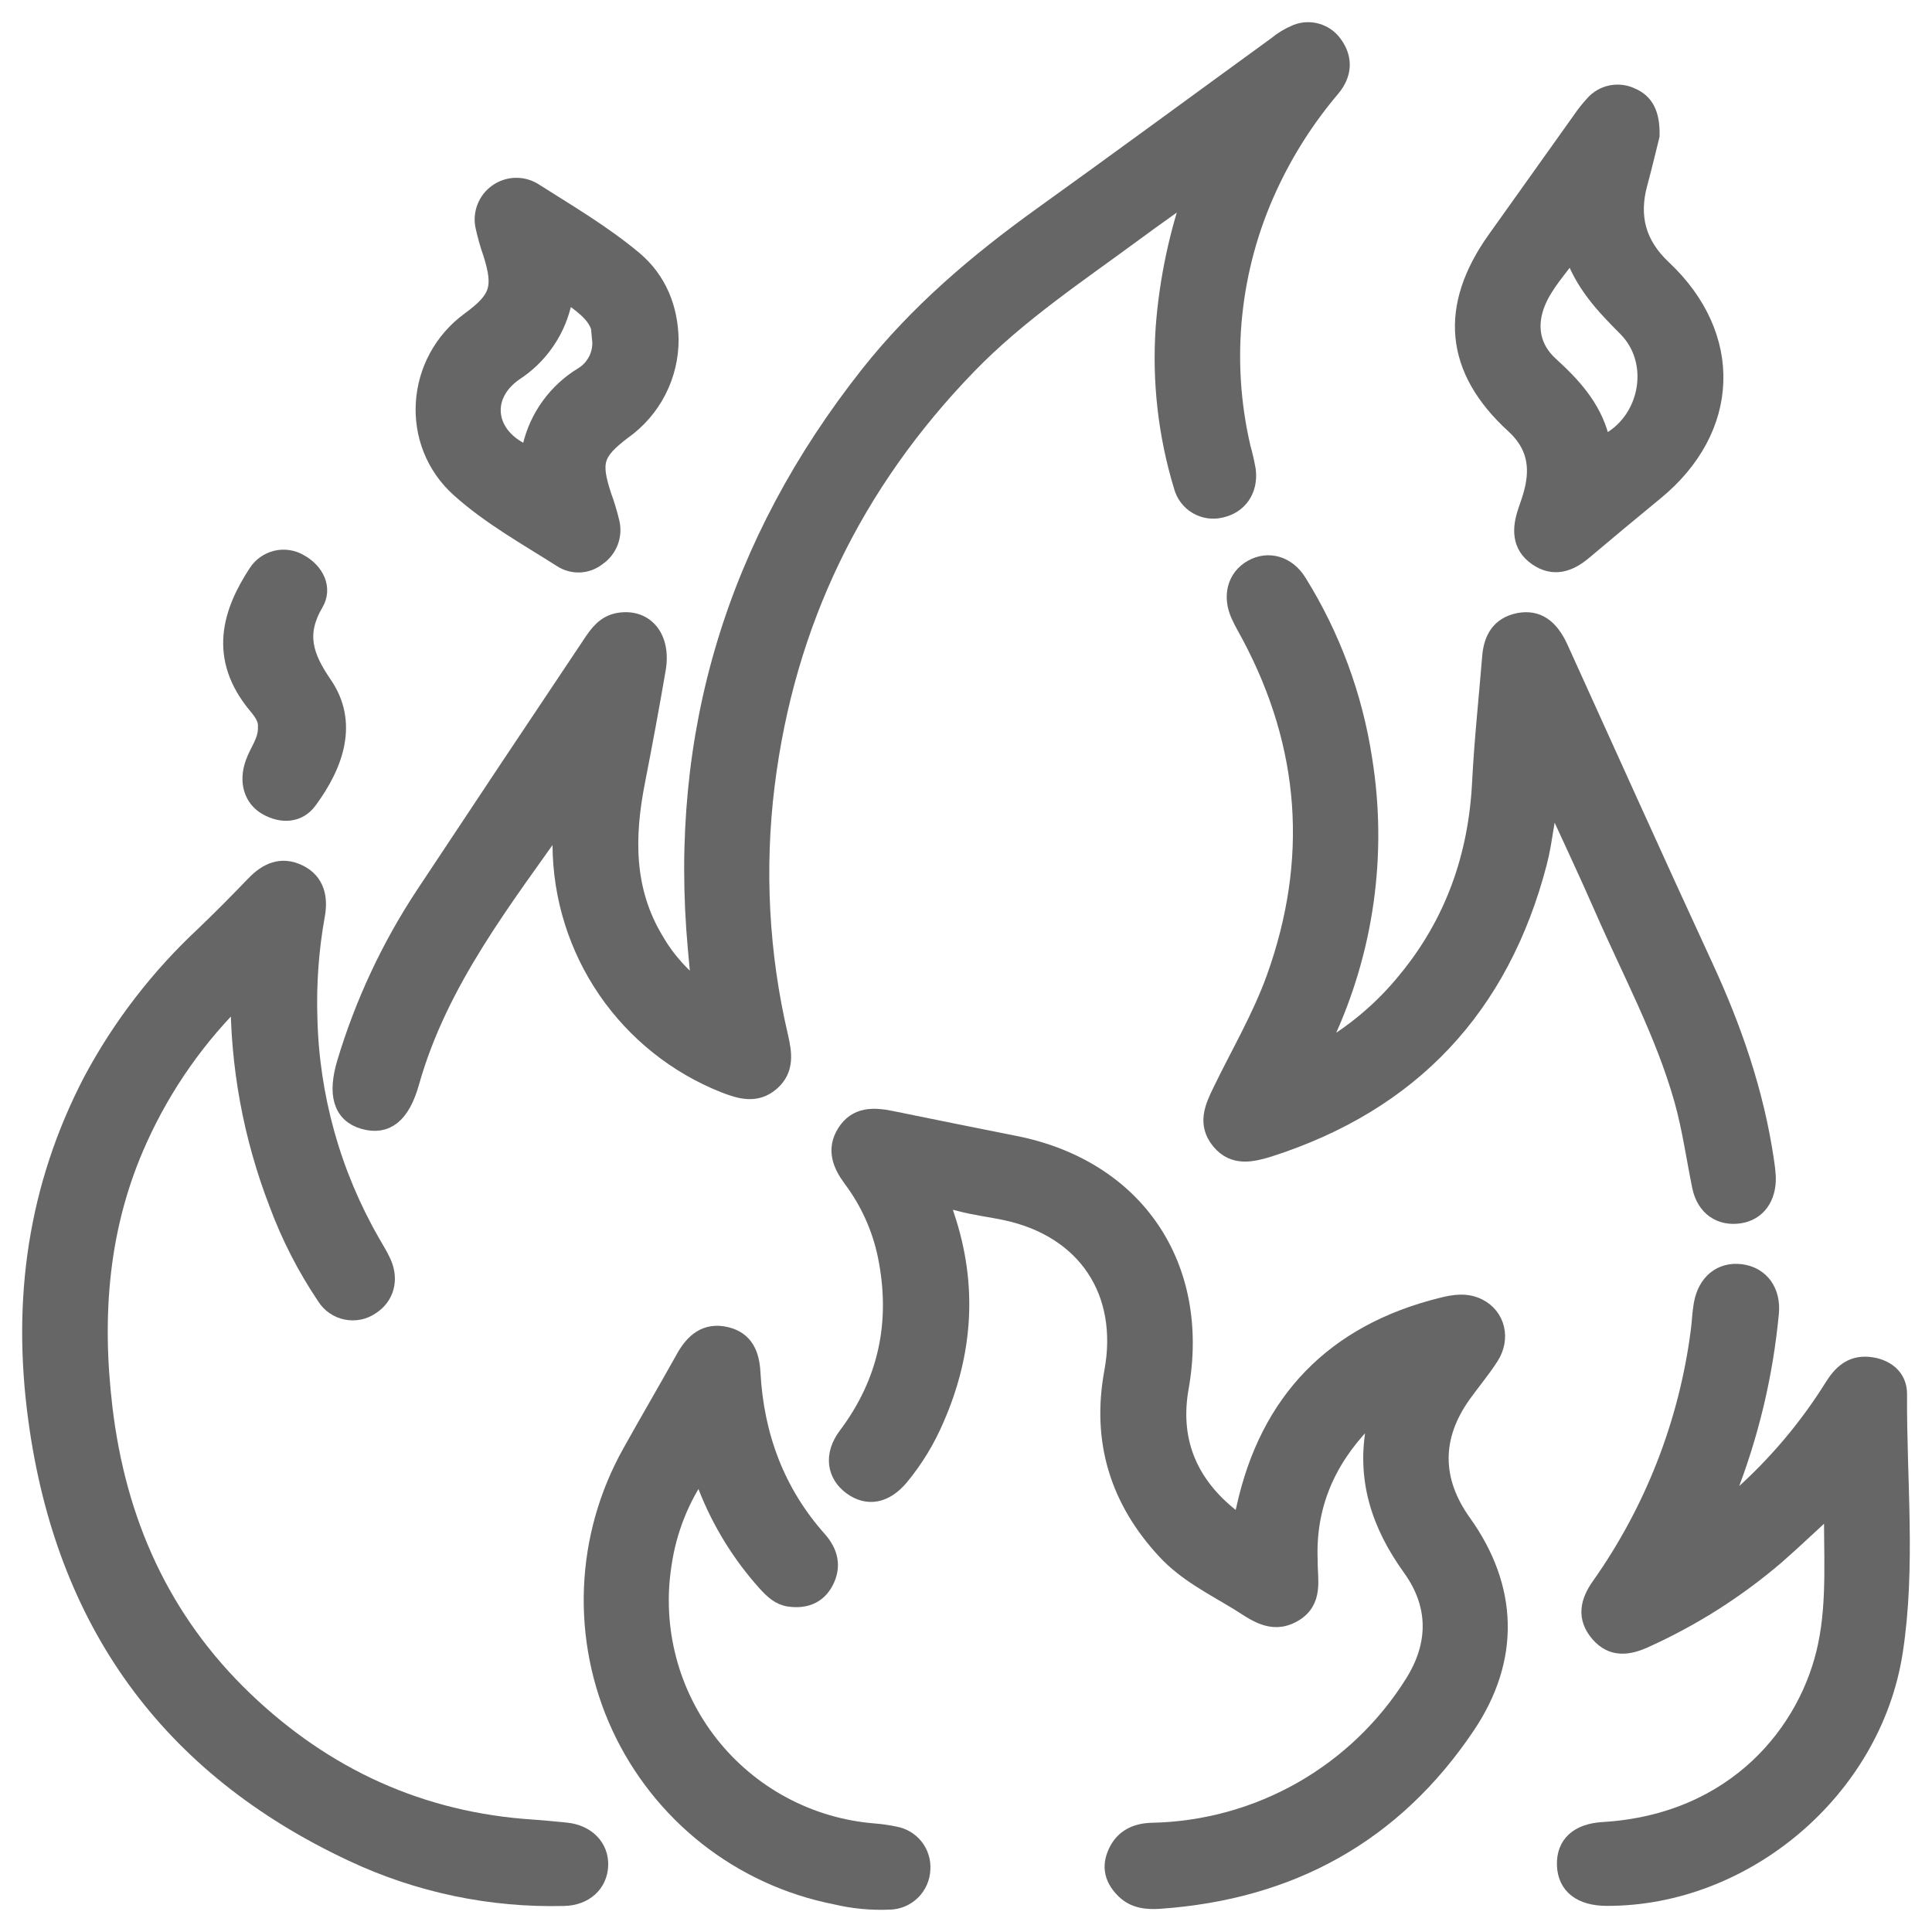 <svg width="61" height="61" viewBox="0 0 61 61" fill="none" xmlns="http://www.w3.org/2000/svg">
<g opacity="0.6">
<path d="M17.739 25.751C15.855 28.423 13.84 30.976 12.94 34.165C12.652 35.189 12.178 35.55 11.494 35.354C10.811 35.158 10.644 34.536 10.941 33.554C11.506 31.676 12.342 29.89 13.424 28.254C15.169 25.618 16.921 22.986 18.681 20.358C18.897 20.03 19.121 19.715 19.549 19.646C20.367 19.514 20.887 20.155 20.722 21.118C20.519 22.304 20.299 23.485 20.068 24.667C19.726 26.41 19.702 28.113 20.663 29.704C21.035 30.348 21.541 30.906 22.145 31.34C22.096 30.806 22.055 30.369 22.016 29.934C21.404 23.171 23.256 17.15 27.457 11.836C29.003 9.883 30.879 8.291 32.892 6.843C35.377 5.059 37.843 3.244 40.32 1.445C40.508 1.288 40.718 1.162 40.944 1.069C41.145 0.988 41.368 0.978 41.575 1.04C41.783 1.101 41.964 1.231 42.089 1.407C42.425 1.864 42.377 2.34 42.029 2.759C41.223 3.708 40.55 4.763 40.029 5.895C38.84 8.473 38.544 11.374 39.188 14.14C39.255 14.376 39.309 14.615 39.351 14.856C39.423 15.457 39.099 15.924 38.545 16.047C38.294 16.11 38.028 16.071 37.805 15.939C37.582 15.806 37.421 15.591 37.356 15.34C36.863 13.718 36.671 12.018 36.79 10.326C36.905 8.829 37.219 7.354 37.722 5.939C37.004 6.454 36.44 6.848 35.887 7.256C34.05 8.612 32.139 9.873 30.539 11.525C26.941 15.241 24.798 19.648 24.16 24.786C23.832 27.441 23.976 30.134 24.587 32.738C24.705 33.254 24.785 33.756 24.327 34.153C23.869 34.551 23.377 34.4 22.888 34.211C21.379 33.613 20.084 32.579 19.167 31.24C18.251 29.9 17.756 28.318 17.745 26.695C17.739 26.388 17.739 26.07 17.739 25.751Z" fill="black"/>
<path d="M41.304 49.277C41.294 49.873 41.496 50.543 40.813 50.928C40.132 51.312 39.613 50.854 39.078 50.53C38.293 50.054 37.464 49.637 36.831 48.955C35.343 47.358 34.764 45.487 35.164 43.322C35.635 40.777 34.307 38.785 31.784 38.236C31.293 38.129 30.778 38.073 30.287 37.937C29.796 37.801 29.662 37.885 29.839 38.41C30.567 40.574 30.426 42.706 29.512 44.79C29.231 45.448 28.857 46.063 28.401 46.614C27.93 47.175 27.395 47.268 26.903 46.907C26.411 46.545 26.308 45.948 26.756 45.349C28.049 43.627 28.439 41.716 28.01 39.624C27.826 38.745 27.45 37.916 26.911 37.198C26.584 36.756 26.399 36.296 26.715 35.786C27.053 35.239 27.582 35.261 28.13 35.372C29.426 35.637 30.724 35.899 32.024 36.157C35.833 36.908 37.912 39.98 37.233 43.805C36.944 45.428 37.467 46.778 38.736 47.834C39.044 48.091 39.207 48.209 39.333 47.632C40.076 44.242 42.148 42.11 45.524 41.27C45.903 41.175 46.289 41.106 46.669 41.299C47.223 41.579 47.393 42.253 47.027 42.822C46.762 43.233 46.445 43.609 46.16 44.006C45.197 45.353 45.2 46.743 46.16 48.088C47.632 50.143 47.699 52.363 46.286 54.468C43.982 57.903 40.715 59.683 36.612 59.968C36.214 59.996 35.828 59.956 35.527 59.662C35.226 59.367 35.086 59.026 35.238 58.608C35.431 58.077 35.843 57.862 36.383 57.851C38.042 57.816 39.666 57.369 41.109 56.55C42.552 55.73 43.769 54.565 44.649 53.158C45.421 51.929 45.421 50.664 44.575 49.485C43.594 48.126 43.115 46.678 43.447 45.004C43.468 44.896 43.527 44.733 43.367 44.688C43.206 44.644 43.115 44.797 43.022 44.896C41.844 46.127 41.232 47.568 41.304 49.277Z" fill="black"/>
<path d="M7.579 31.374C6.226 32.684 5.133 34.238 4.358 35.954C3.123 38.675 2.903 41.517 3.251 44.451C3.678 48.05 5.068 51.17 7.692 53.686C10.24 56.128 13.279 57.524 16.825 57.751C17.171 57.774 17.515 57.812 17.86 57.844C18.501 57.903 18.923 58.335 18.903 58.896C18.884 59.458 18.449 59.868 17.796 59.878C15.502 59.937 13.225 59.459 11.148 58.483C5.333 55.762 2.051 51.181 1.19 44.801C0.68 41.039 1.175 37.494 2.93 34.126C3.846 32.415 5.038 30.868 6.457 29.545C7.001 29.023 7.533 28.486 8.056 27.942C8.447 27.536 8.886 27.333 9.424 27.595C9.962 27.857 10.058 28.37 9.957 28.904C9.766 29.968 9.687 31.049 9.721 32.13C9.777 34.624 10.458 37.066 11.7 39.23C11.82 39.444 11.954 39.65 12.054 39.872C12.294 40.402 12.147 40.929 11.697 41.215C11.587 41.291 11.462 41.344 11.331 41.37C11.2 41.396 11.064 41.395 10.933 41.368C10.802 41.34 10.678 41.286 10.569 41.21C10.459 41.133 10.366 41.035 10.295 40.921C9.68 40.007 9.175 39.022 8.792 37.988C7.977 35.879 7.565 33.635 7.579 31.374Z" fill="black"/>
<path d="M48.991 25.054C48.761 25.786 48.731 26.527 48.545 27.23C47.359 31.78 44.541 34.79 40.061 36.228C39.528 36.391 38.97 36.53 38.538 36.007C38.107 35.483 38.332 34.981 38.583 34.467C39.16 33.275 39.837 32.13 40.287 30.878C41.619 27.159 41.359 23.554 39.505 20.063C39.391 19.847 39.263 19.636 39.162 19.409C38.893 18.823 39.05 18.247 39.544 17.968C40.038 17.688 40.62 17.843 40.962 18.395C42.022 20.096 42.724 21.996 43.026 23.978C43.507 26.959 43.078 30.015 41.795 32.748C41.736 32.879 41.687 33.011 41.631 33.144C41.631 33.16 41.631 33.183 41.648 33.288C42.72 32.698 43.667 31.905 44.436 30.953C45.923 29.141 46.661 27.047 46.779 24.709C46.846 23.389 46.989 22.07 47.096 20.752C47.14 20.188 47.366 19.77 47.964 19.651C48.52 19.548 48.916 19.814 49.222 20.488C50.741 23.829 52.243 27.178 53.784 30.51C54.698 32.483 55.401 34.515 55.715 36.673C55.742 36.835 55.76 36.999 55.769 37.163C55.787 37.8 55.462 38.243 54.925 38.327C54.335 38.418 53.861 38.104 53.726 37.459C53.538 36.542 53.411 35.614 53.157 34.708C52.555 32.581 51.495 30.634 50.617 28.617C50.092 27.417 49.533 26.239 48.991 25.054Z" fill="black"/>
<path d="M57.894 47.419C57.218 48.041 56.652 48.584 56.062 49.101C54.822 50.163 53.438 51.044 51.95 51.718C51.423 51.963 50.921 52.045 50.501 51.554C50.081 51.064 50.195 50.581 50.534 50.1C52.226 47.709 53.307 44.939 53.682 42.033C53.72 41.752 53.726 41.464 53.777 41.184C53.898 40.507 54.359 40.137 54.965 40.214C55.57 40.291 55.931 40.787 55.866 41.458C55.682 43.409 55.224 45.324 54.505 47.147C54.44 47.311 54.313 47.458 54.351 47.669C54.634 47.669 54.775 47.445 54.947 47.293C56.093 46.277 57.088 45.102 57.899 43.802C58.151 43.399 58.458 43.095 58.98 43.139C59.502 43.184 59.915 43.484 59.912 44.013C59.894 46.722 60.193 49.451 59.78 52.137C59.109 56.501 55.064 59.888 50.735 59.875C49.932 59.875 49.477 59.52 49.458 58.883C49.438 58.247 49.848 57.874 50.614 57.828C54.847 57.575 57.138 54.656 57.697 51.962C58.003 50.501 57.868 49.019 57.894 47.419Z" fill="black"/>
<path d="M22.108 46.375C21.472 47.273 21.06 48.309 20.904 49.398C20.748 50.399 20.8 51.421 21.057 52.401C21.313 53.38 21.77 54.296 22.396 55.091C23.023 55.886 23.808 56.544 24.7 57.022C25.593 57.5 26.574 57.789 27.583 57.871C27.807 57.888 28.03 57.92 28.249 57.967C28.493 58.01 28.712 58.141 28.864 58.335C29.017 58.53 29.092 58.774 29.075 59.021C29.065 59.279 28.957 59.523 28.773 59.704C28.588 59.885 28.342 59.989 28.084 59.994C27.512 60.019 26.939 59.964 26.383 59.831C24.912 59.541 23.53 58.906 22.351 57.979C21.173 57.051 20.231 55.858 19.602 54.496C18.974 53.134 18.678 51.643 18.737 50.144C18.797 48.645 19.211 47.182 19.945 45.875C20.5 44.877 21.079 43.892 21.635 42.894C21.919 42.383 22.304 42.047 22.917 42.194C23.501 42.333 23.679 42.773 23.71 43.339C23.818 45.335 24.474 47.123 25.817 48.633C26.16 49.02 26.272 49.451 26.02 49.927C25.793 50.354 25.403 50.493 24.932 50.429C24.626 50.388 24.424 50.188 24.227 49.977C23.419 49.084 22.78 48.05 22.341 46.928C22.274 46.764 22.204 46.601 22.108 46.375Z" fill="black"/>
<path d="M52.099 4.275C52.007 4.637 51.875 5.212 51.719 5.782C51.432 6.843 51.666 7.728 52.487 8.499C54.75 10.626 54.637 13.533 52.246 15.499C51.488 16.121 50.736 16.747 49.987 17.379C49.541 17.757 49.062 17.93 48.542 17.568C48.022 17.207 48.041 16.682 48.228 16.139C48.295 15.947 48.362 15.754 48.414 15.556C48.633 14.724 48.501 14.015 47.824 13.395C45.91 11.648 45.737 9.7 47.253 7.575C48.152 6.312 49.053 5.049 49.953 3.786C50.068 3.618 50.195 3.458 50.333 3.308C50.475 3.144 50.668 3.032 50.881 2.99C51.094 2.948 51.316 2.977 51.51 3.074C51.914 3.249 52.112 3.596 52.099 4.275ZM49.646 7.846C49.204 8.456 48.749 8.932 48.501 9.531C48.197 10.274 48.319 11.004 48.921 11.548C49.626 12.191 50.251 12.87 50.503 13.819C50.563 14.045 50.656 14.055 50.849 13.942C52.101 13.21 52.415 11.395 51.381 10.343C50.669 9.629 49.989 8.926 49.646 7.846Z" fill="black"/>
<path d="M21.126 10.712C21.129 11.273 20.996 11.826 20.74 12.325C20.484 12.824 20.111 13.254 19.654 13.578C18.748 14.267 18.653 14.581 19.011 15.669C19.109 15.937 19.191 16.21 19.258 16.487C19.309 16.687 19.297 16.898 19.224 17.091C19.152 17.284 19.021 17.45 18.851 17.567C18.698 17.691 18.509 17.763 18.313 17.774C18.116 17.784 17.921 17.733 17.755 17.626C16.656 16.927 15.503 16.288 14.532 15.417C12.919 13.973 13.099 11.421 14.847 10.141C15.77 9.466 15.894 9.085 15.554 8.002C15.453 7.714 15.37 7.42 15.305 7.122C15.268 6.93 15.287 6.733 15.36 6.552C15.432 6.371 15.555 6.215 15.714 6.103C15.872 5.99 16.06 5.925 16.254 5.915C16.448 5.906 16.641 5.953 16.81 6.05C17.893 6.737 19.006 7.39 19.993 8.214C20.763 8.862 21.107 9.75 21.126 10.712ZM19 10.712C19.038 10.141 18.655 9.791 18.215 9.463C17.917 9.238 17.809 9.34 17.724 9.654C17.504 10.51 16.97 11.252 16.228 11.733C15.179 12.461 15.302 13.696 16.442 14.277C16.692 14.406 16.741 14.336 16.799 14.102C16.906 13.645 17.104 13.213 17.38 12.833C17.656 12.453 18.005 12.131 18.406 11.887C18.606 11.767 18.767 11.592 18.871 11.384C18.976 11.176 19.018 10.942 18.995 10.711L19 10.712Z" fill="black"/>
<path d="M8.444 22.947C8.46 22.686 8.308 22.473 8.135 22.265C6.862 20.745 7.33 19.334 8.135 18.103C8.27 17.892 8.482 17.741 8.726 17.682C8.969 17.623 9.227 17.661 9.443 17.788C9.947 18.064 10.186 18.578 9.921 19.028C9.345 20.009 9.579 20.729 10.192 21.624C11.01 22.811 10.565 24.114 9.721 25.257C9.406 25.686 8.904 25.704 8.447 25.45C7.991 25.197 7.842 24.673 8.042 24.112C8.169 23.733 8.462 23.409 8.444 22.947Z" fill="black"/>
<path d="M17.739 25.751C15.855 28.423 13.84 30.976 12.94 34.165C12.652 35.189 12.178 35.55 11.494 35.354C10.811 35.158 10.644 34.536 10.941 33.554C11.506 31.676 12.342 29.89 13.424 28.254C15.169 25.618 16.921 22.986 18.681 20.358C18.897 20.03 19.121 19.715 19.549 19.646C20.367 19.514 20.887 20.155 20.722 21.118C20.519 22.304 20.299 23.485 20.068 24.667C19.726 26.41 19.702 28.113 20.663 29.704C21.035 30.348 21.541 30.906 22.145 31.34C22.096 30.806 22.055 30.369 22.016 29.934C21.404 23.171 23.256 17.15 27.457 11.836C29.003 9.883 30.879 8.291 32.892 6.843C35.377 5.059 37.843 3.244 40.32 1.445C40.508 1.288 40.718 1.162 40.944 1.069C41.145 0.988 41.368 0.978 41.575 1.04C41.783 1.101 41.964 1.231 42.089 1.407C42.425 1.864 42.377 2.34 42.029 2.759C41.223 3.708 40.55 4.763 40.029 5.895C38.84 8.473 38.544 11.374 39.188 14.14C39.255 14.376 39.309 14.615 39.351 14.856C39.423 15.457 39.099 15.924 38.545 16.047C38.294 16.11 38.028 16.071 37.805 15.939C37.582 15.806 37.421 15.591 37.356 15.34C36.863 13.718 36.671 12.018 36.79 10.326C36.905 8.829 37.219 7.354 37.722 5.939C37.004 6.454 36.44 6.848 35.887 7.256C34.05 8.612 32.139 9.873 30.539 11.525C26.941 15.241 24.798 19.648 24.16 24.786C23.832 27.441 23.976 30.134 24.587 32.738C24.705 33.254 24.785 33.756 24.327 34.153C23.869 34.551 23.377 34.4 22.888 34.211C21.379 33.613 20.084 32.579 19.167 31.24C18.251 29.9 17.756 28.318 17.745 26.695C17.739 26.388 17.739 26.07 17.739 25.751Z" stroke="black" stroke-width="0.6"/>
<path d="M41.304 49.277C41.294 49.873 41.496 50.543 40.813 50.928C40.132 51.312 39.613 50.854 39.078 50.53C38.293 50.054 37.464 49.637 36.831 48.955C35.343 47.358 34.764 45.487 35.164 43.322C35.635 40.777 34.307 38.785 31.784 38.236C31.293 38.129 30.778 38.073 30.287 37.937C29.796 37.801 29.662 37.885 29.839 38.41C30.567 40.574 30.426 42.706 29.512 44.79C29.231 45.448 28.857 46.063 28.401 46.614C27.93 47.175 27.395 47.268 26.903 46.907C26.411 46.545 26.308 45.948 26.756 45.349C28.049 43.627 28.439 41.716 28.01 39.624C27.826 38.745 27.45 37.916 26.911 37.198C26.584 36.756 26.399 36.296 26.715 35.786C27.053 35.239 27.582 35.261 28.13 35.372C29.426 35.637 30.724 35.899 32.024 36.157C35.833 36.908 37.912 39.98 37.233 43.805C36.944 45.428 37.467 46.778 38.736 47.834C39.044 48.091 39.207 48.209 39.333 47.632C40.076 44.242 42.148 42.11 45.524 41.27C45.903 41.175 46.289 41.106 46.669 41.299C47.223 41.579 47.393 42.253 47.027 42.822C46.762 43.233 46.445 43.609 46.16 44.006C45.197 45.353 45.2 46.743 46.16 48.088C47.632 50.143 47.699 52.363 46.286 54.468C43.982 57.903 40.715 59.683 36.612 59.968C36.214 59.996 35.828 59.956 35.527 59.662C35.226 59.367 35.086 59.026 35.238 58.608C35.431 58.077 35.843 57.862 36.383 57.851C38.042 57.816 39.666 57.369 41.109 56.55C42.552 55.73 43.769 54.565 44.649 53.158C45.421 51.929 45.421 50.664 44.575 49.485C43.594 48.126 43.115 46.678 43.447 45.004C43.468 44.896 43.527 44.733 43.367 44.688C43.206 44.644 43.115 44.797 43.022 44.896C41.844 46.127 41.232 47.568 41.304 49.277Z" stroke="black" stroke-width="0.6"/>
<path d="M7.579 31.374C6.226 32.684 5.133 34.238 4.358 35.954C3.123 38.675 2.903 41.517 3.251 44.451C3.678 48.05 5.068 51.17 7.692 53.686C10.24 56.128 13.279 57.524 16.825 57.751C17.171 57.774 17.515 57.812 17.86 57.844C18.501 57.903 18.923 58.335 18.903 58.896C18.884 59.458 18.449 59.868 17.796 59.878C15.502 59.937 13.225 59.459 11.148 58.483C5.333 55.762 2.051 51.181 1.19 44.801C0.68 41.039 1.175 37.494 2.93 34.126C3.846 32.415 5.038 30.868 6.457 29.545C7.001 29.023 7.533 28.486 8.056 27.942C8.447 27.536 8.886 27.333 9.424 27.595C9.962 27.857 10.058 28.37 9.957 28.904C9.766 29.968 9.687 31.049 9.721 32.13C9.777 34.624 10.458 37.066 11.7 39.23C11.82 39.444 11.954 39.65 12.054 39.872C12.294 40.402 12.147 40.929 11.697 41.215C11.587 41.291 11.462 41.344 11.331 41.37C11.2 41.396 11.064 41.395 10.933 41.368C10.802 41.34 10.678 41.286 10.569 41.21C10.459 41.133 10.366 41.035 10.295 40.921C9.68 40.007 9.175 39.022 8.792 37.988C7.977 35.879 7.565 33.635 7.579 31.374Z" stroke="black" stroke-width="0.6"/>
<path d="M48.991 25.054C48.761 25.786 48.731 26.527 48.545 27.23C47.359 31.78 44.541 34.79 40.061 36.228C39.528 36.391 38.97 36.53 38.538 36.007C38.107 35.483 38.332 34.981 38.583 34.467C39.16 33.275 39.837 32.13 40.287 30.878C41.619 27.159 41.359 23.554 39.505 20.063C39.391 19.847 39.263 19.636 39.162 19.409C38.893 18.823 39.05 18.247 39.544 17.968C40.038 17.688 40.62 17.843 40.962 18.395C42.022 20.096 42.724 21.996 43.026 23.978C43.507 26.959 43.078 30.015 41.795 32.748C41.736 32.879 41.687 33.011 41.631 33.144C41.631 33.16 41.631 33.183 41.648 33.288C42.72 32.698 43.667 31.905 44.436 30.953C45.923 29.141 46.661 27.047 46.779 24.709C46.846 23.389 46.989 22.07 47.096 20.752C47.14 20.188 47.366 19.77 47.964 19.651C48.52 19.548 48.916 19.814 49.222 20.488C50.741 23.829 52.243 27.178 53.784 30.51C54.698 32.483 55.401 34.515 55.715 36.673C55.742 36.835 55.76 36.999 55.769 37.163C55.787 37.8 55.462 38.243 54.925 38.327C54.335 38.418 53.861 38.104 53.726 37.459C53.538 36.542 53.411 35.614 53.157 34.708C52.555 32.581 51.495 30.634 50.617 28.617C50.092 27.417 49.533 26.239 48.991 25.054Z" stroke="black" stroke-width="0.6"/>
<path d="M57.894 47.419C57.218 48.041 56.652 48.584 56.062 49.101C54.822 50.163 53.438 51.044 51.95 51.718C51.423 51.963 50.921 52.045 50.501 51.554C50.081 51.064 50.195 50.581 50.534 50.1C52.226 47.709 53.307 44.939 53.682 42.033C53.72 41.752 53.726 41.464 53.777 41.184C53.898 40.507 54.359 40.137 54.965 40.214C55.57 40.291 55.931 40.787 55.866 41.458C55.682 43.409 55.224 45.324 54.505 47.147C54.44 47.311 54.313 47.458 54.351 47.669C54.634 47.669 54.775 47.445 54.947 47.293C56.093 46.277 57.088 45.102 57.899 43.802C58.151 43.399 58.458 43.095 58.98 43.139C59.502 43.184 59.915 43.484 59.912 44.013C59.894 46.722 60.193 49.451 59.78 52.137C59.109 56.501 55.064 59.888 50.735 59.875C49.932 59.875 49.477 59.52 49.458 58.883C49.438 58.247 49.848 57.874 50.614 57.828C54.847 57.575 57.138 54.656 57.697 51.962C58.003 50.501 57.868 49.019 57.894 47.419Z" stroke="black" stroke-width="0.6"/>
<path d="M22.108 46.375C21.472 47.273 21.06 48.309 20.904 49.398C20.748 50.399 20.8 51.421 21.057 52.401C21.313 53.38 21.77 54.296 22.396 55.091C23.023 55.886 23.808 56.544 24.7 57.022C25.593 57.5 26.574 57.789 27.583 57.871C27.807 57.888 28.03 57.92 28.249 57.967C28.493 58.01 28.712 58.141 28.864 58.335C29.017 58.53 29.092 58.774 29.075 59.021C29.065 59.279 28.957 59.523 28.773 59.704C28.588 59.885 28.342 59.989 28.084 59.994C27.512 60.019 26.939 59.964 26.383 59.831C24.912 59.541 23.53 58.906 22.351 57.979C21.173 57.051 20.231 55.858 19.602 54.496C18.974 53.134 18.678 51.643 18.737 50.144C18.797 48.645 19.211 47.182 19.945 45.875C20.5 44.877 21.079 43.892 21.635 42.894C21.919 42.383 22.304 42.047 22.917 42.194C23.501 42.333 23.679 42.773 23.71 43.339C23.818 45.335 24.474 47.123 25.817 48.633C26.16 49.02 26.272 49.451 26.02 49.927C25.793 50.354 25.403 50.493 24.932 50.429C24.626 50.388 24.424 50.188 24.227 49.977C23.419 49.084 22.78 48.05 22.341 46.928C22.274 46.764 22.204 46.601 22.108 46.375Z" stroke="black" stroke-width="0.6"/>
<path d="M52.099 4.275C52.007 4.637 51.875 5.212 51.719 5.782C51.432 6.843 51.666 7.728 52.487 8.499C54.75 10.626 54.637 13.533 52.246 15.499C51.488 16.121 50.736 16.747 49.987 17.379C49.541 17.757 49.062 17.93 48.542 17.568C48.022 17.207 48.041 16.682 48.228 16.139C48.295 15.947 48.362 15.754 48.414 15.556C48.633 14.724 48.501 14.015 47.824 13.395C45.91 11.648 45.737 9.7 47.253 7.575C48.152 6.312 49.053 5.049 49.953 3.786C50.068 3.618 50.195 3.458 50.333 3.308C50.475 3.144 50.668 3.032 50.881 2.99C51.094 2.948 51.316 2.977 51.51 3.074C51.914 3.249 52.112 3.596 52.099 4.275ZM49.646 7.846C49.204 8.456 48.749 8.932 48.501 9.531C48.197 10.274 48.319 11.004 48.921 11.548C49.626 12.191 50.251 12.87 50.503 13.819C50.563 14.045 50.656 14.055 50.849 13.942C52.101 13.21 52.415 11.395 51.381 10.343C50.669 9.629 49.989 8.926 49.646 7.846Z" stroke="black" stroke-width="0.6"/>
<path d="M21.126 10.712C21.129 11.273 20.996 11.826 20.74 12.325C20.484 12.824 20.111 13.254 19.654 13.578C18.748 14.267 18.653 14.581 19.011 15.669C19.109 15.937 19.191 16.21 19.258 16.487C19.309 16.687 19.297 16.898 19.224 17.091C19.152 17.284 19.021 17.45 18.851 17.567C18.698 17.691 18.509 17.763 18.313 17.774C18.116 17.784 17.921 17.733 17.755 17.626C16.656 16.927 15.503 16.288 14.532 15.417C12.919 13.973 13.099 11.421 14.847 10.141C15.77 9.466 15.894 9.085 15.554 8.002C15.453 7.714 15.37 7.42 15.305 7.122C15.268 6.93 15.287 6.733 15.36 6.552C15.432 6.371 15.555 6.215 15.714 6.103C15.872 5.99 16.06 5.925 16.254 5.915C16.448 5.906 16.641 5.953 16.81 6.05C17.893 6.737 19.006 7.39 19.993 8.214C20.763 8.862 21.107 9.75 21.126 10.712ZM19 10.712C19.038 10.141 18.655 9.791 18.215 9.463C17.917 9.238 17.809 9.34 17.724 9.654C17.504 10.51 16.97 11.252 16.228 11.733C15.179 12.461 15.302 13.696 16.442 14.277C16.692 14.406 16.741 14.336 16.799 14.102C16.906 13.645 17.104 13.213 17.38 12.833C17.656 12.453 18.005 12.131 18.406 11.887C18.606 11.767 18.767 11.592 18.871 11.384C18.976 11.176 19.018 10.942 18.995 10.711L19 10.712Z" stroke="black" stroke-width="0.6"/>
<path d="M8.444 22.947C8.46 22.686 8.308 22.473 8.135 22.265C6.862 20.745 7.33 19.334 8.135 18.103C8.27 17.892 8.482 17.741 8.726 17.682C8.969 17.623 9.227 17.661 9.443 17.788C9.947 18.064 10.186 18.578 9.921 19.028C9.345 20.009 9.579 20.729 10.192 21.624C11.01 22.811 10.565 24.114 9.721 25.257C9.406 25.686 8.904 25.704 8.447 25.45C7.991 25.197 7.842 24.673 8.042 24.112C8.169 23.733 8.462 23.409 8.444 22.947Z" stroke="black" stroke-width="0.6"/>
</g>
</svg>
